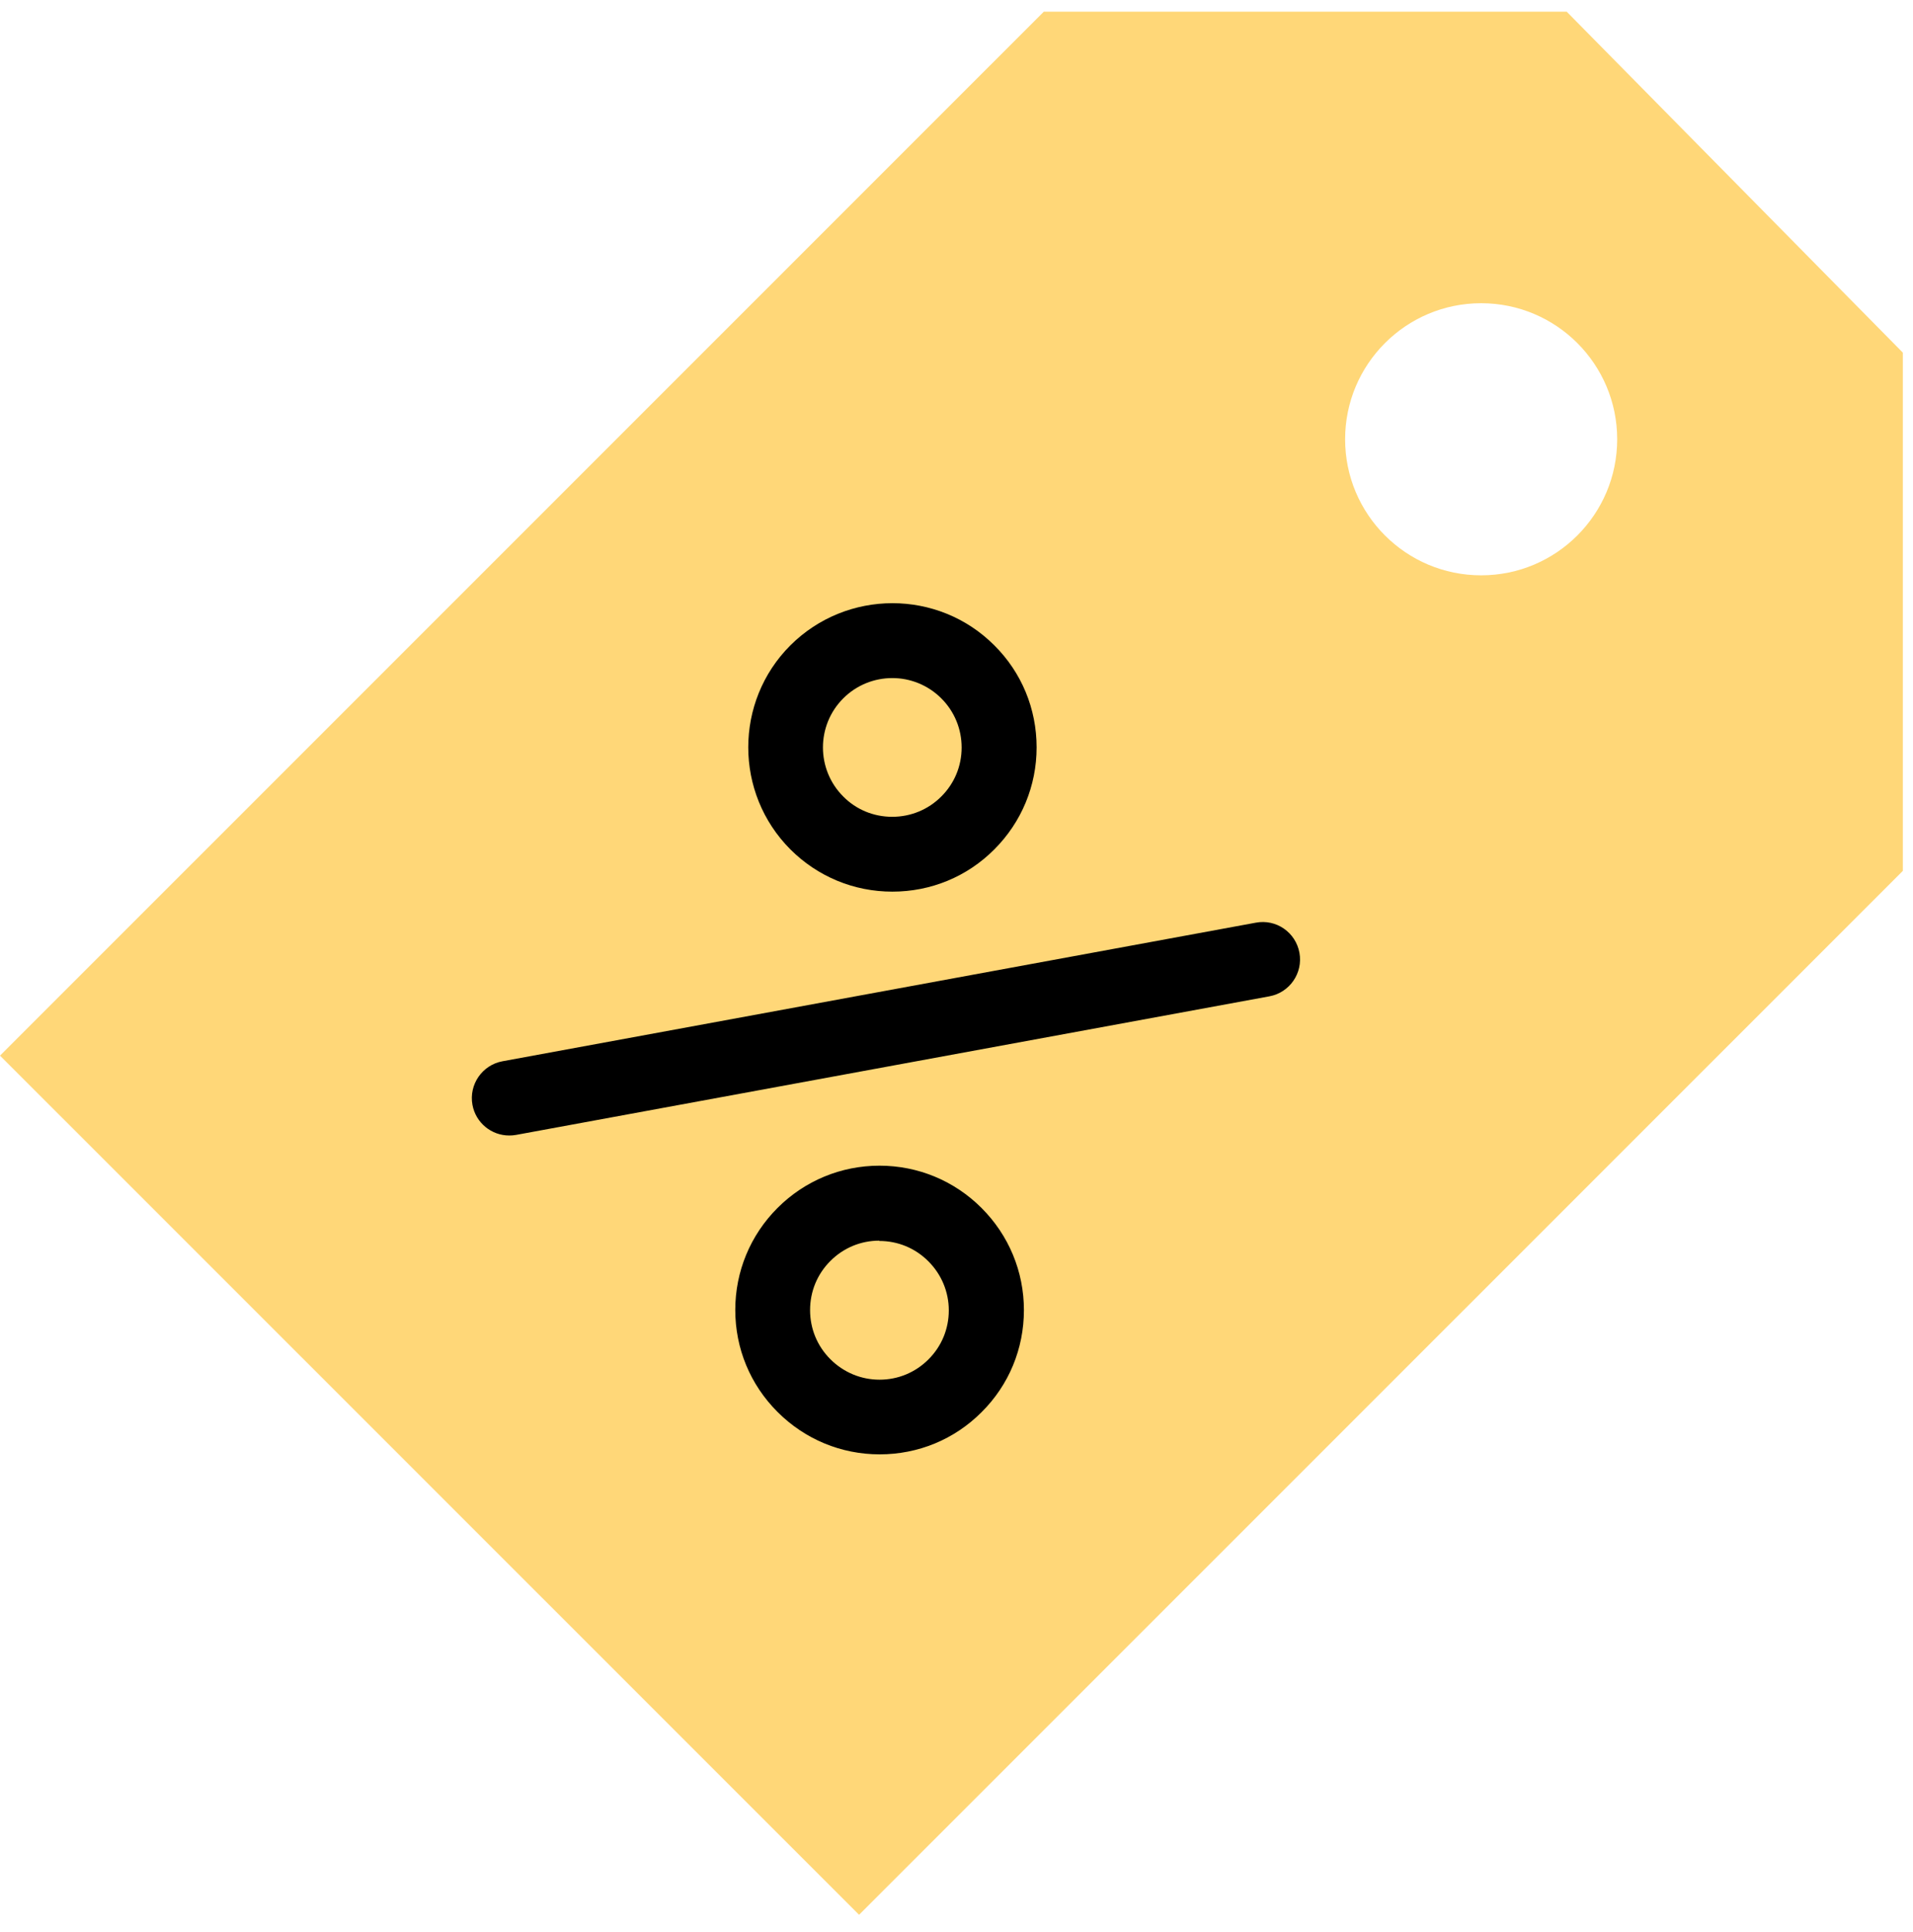 <svg width="104" height="105" viewBox="0 0 104 105" fill="none" xmlns="http://www.w3.org/2000/svg">
<g clip-path="url(#clip0_204_1098)">
<path d="M103.448 19.166L85.174 0.636H56.745L47.726 9.653L41.735 15.643L0 57.37L46.703 104.063L103.448 47.329V19.166ZM80.523 31.267C76.439 31.267 73.127 27.956 73.127 23.873C73.127 19.791 76.439 16.479 80.523 16.479C84.606 16.479 87.918 19.791 87.918 23.873C87.918 27.956 84.606 31.267 80.523 31.267Z" fill="#FFD778"/>
<path d="M27.682 61.711C26.716 61.711 25.864 61.021 25.685 60.047C25.482 58.944 26.213 57.88 27.317 57.677L68.272 50.145C69.385 49.934 70.44 50.673 70.643 51.777C70.846 52.881 70.115 53.944 69.011 54.147L28.056 61.679C27.934 61.703 27.804 61.711 27.682 61.711Z" fill="black"/>
<path d="M48.513 36.851C47.547 36.851 46.581 37.216 45.842 37.955C44.372 39.424 44.372 41.818 45.842 43.287C46.548 44.002 47.498 44.391 48.505 44.391C49.511 44.391 50.461 44.002 51.175 43.287C51.89 42.573 52.279 41.632 52.279 40.625C52.279 39.619 51.89 38.669 51.175 37.955C50.445 37.224 49.479 36.851 48.513 36.851ZM48.513 48.458C46.418 48.458 44.446 47.638 42.968 46.161C39.916 43.101 39.916 38.125 42.968 35.074C46.029 32.022 51.005 32.014 54.057 35.074C55.543 36.551 56.355 38.523 56.355 40.617C56.355 42.711 55.535 44.683 54.057 46.161C52.58 47.646 50.607 48.458 48.513 48.458Z" fill="black"/>
<path d="M47.823 79.04C45.728 79.04 43.756 78.22 42.27 76.735C40.785 75.25 39.973 73.286 39.973 71.192C39.973 69.097 40.793 67.125 42.27 65.648C43.748 64.171 45.72 63.351 47.815 63.351C49.909 63.351 51.882 64.171 53.359 65.648C54.845 67.133 55.665 69.106 55.665 71.2C55.665 73.294 54.853 75.266 53.367 76.743C51.89 78.228 49.917 79.04 47.823 79.04ZM47.806 67.425C46.8 67.425 45.858 67.815 45.144 68.529C44.429 69.244 44.04 70.185 44.04 71.2C44.04 72.214 44.429 73.156 45.144 73.87C45.858 74.584 46.808 74.982 47.815 74.982C48.821 74.982 49.763 74.592 50.477 73.878C51.192 73.164 51.581 72.222 51.581 71.216C51.581 70.209 51.184 69.26 50.469 68.546C49.755 67.831 48.813 67.442 47.798 67.442L47.806 67.425Z" fill="black"/>
</g>
<defs>
<clipPath id="clip0_204_1098">
<rect width="103.448" height="103.427" fill="white" transform="translate(0 0.636)"/>
</clipPath>
</defs>
</svg>
